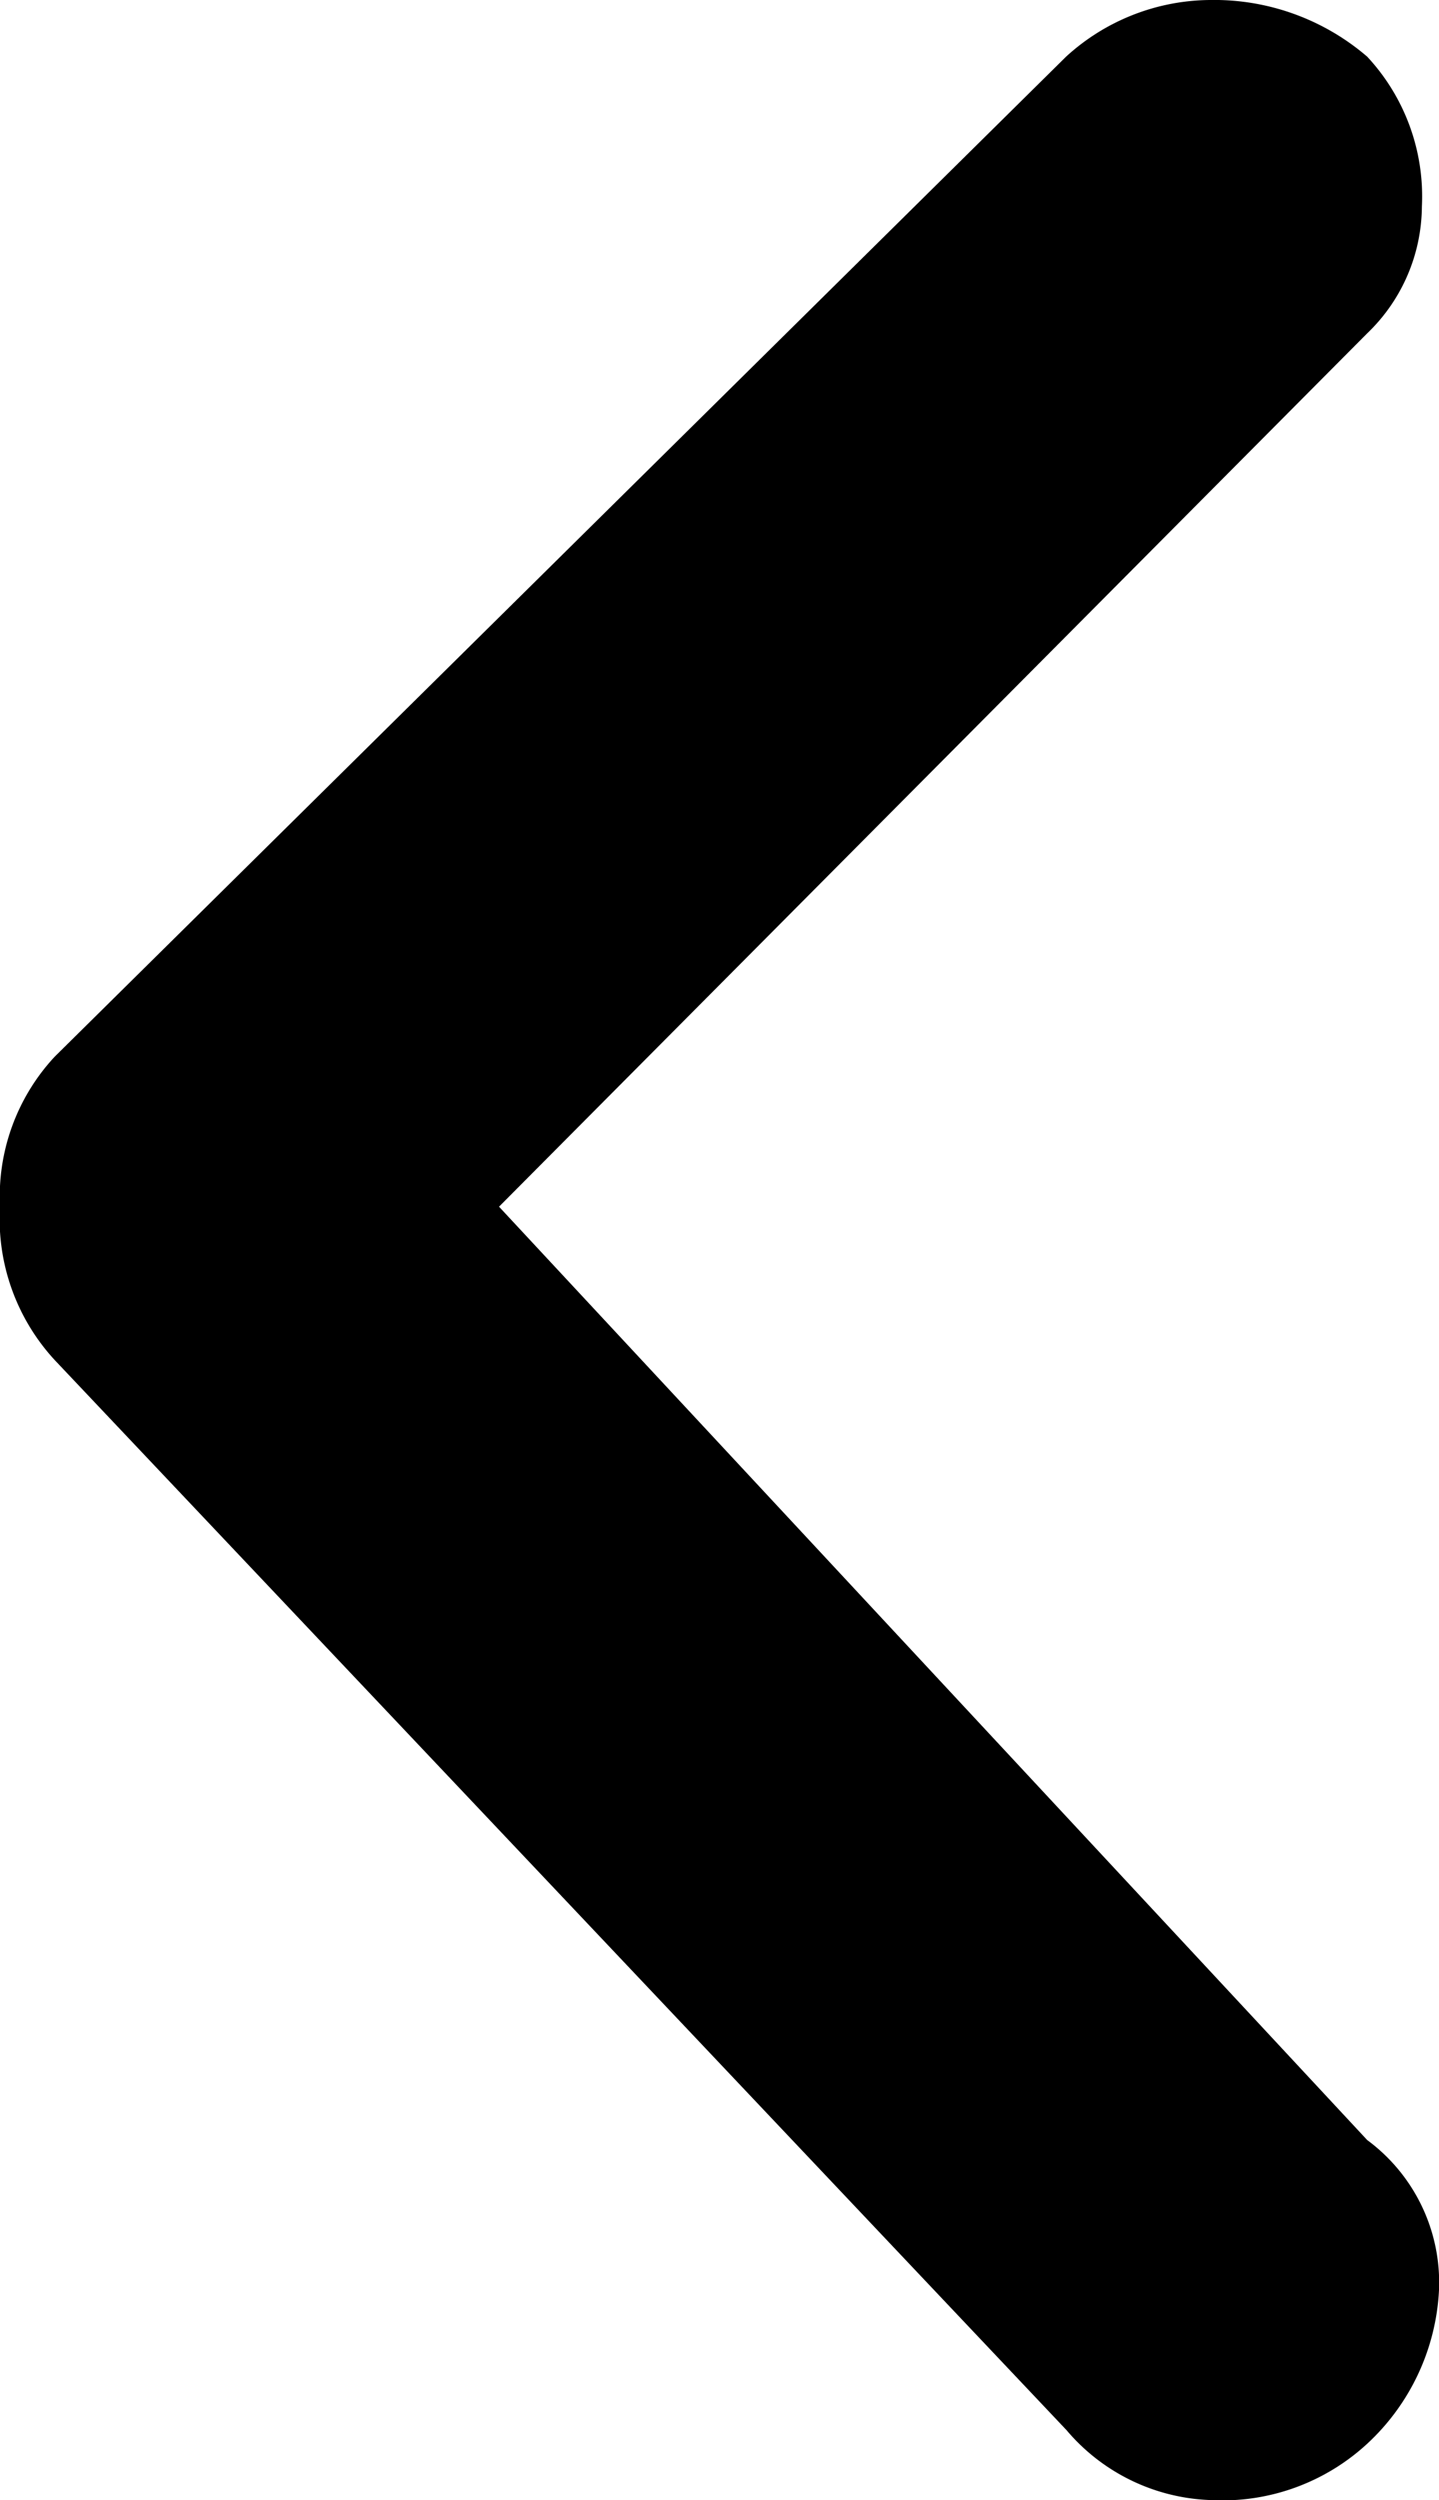 <svg id="Group" xmlns="http://www.w3.org/2000/svg" width="19" height="33" viewBox="0 0 19 33">
  <path id="Path" d="M15.976,0a2.845,2.845,0,0,0-1.9.748L.722,13.948A2.708,2.708,0,0,0,0,15.928a2.745,2.745,0,0,0,.722,2.024L14.081,32.076a2.607,2.607,0,0,0,1.9.924,2.82,2.82,0,0,0,2.076-.748A2.961,2.961,0,0,0,19,30.228a2.339,2.339,0,0,0-.948-1.98L6.589,15.928,18.052,4.4a2.338,2.338,0,0,0,.722-1.672,2.708,2.708,0,0,0-.722-1.98A3.1,3.1,0,0,0,15.976,0Z"/>
</svg>
